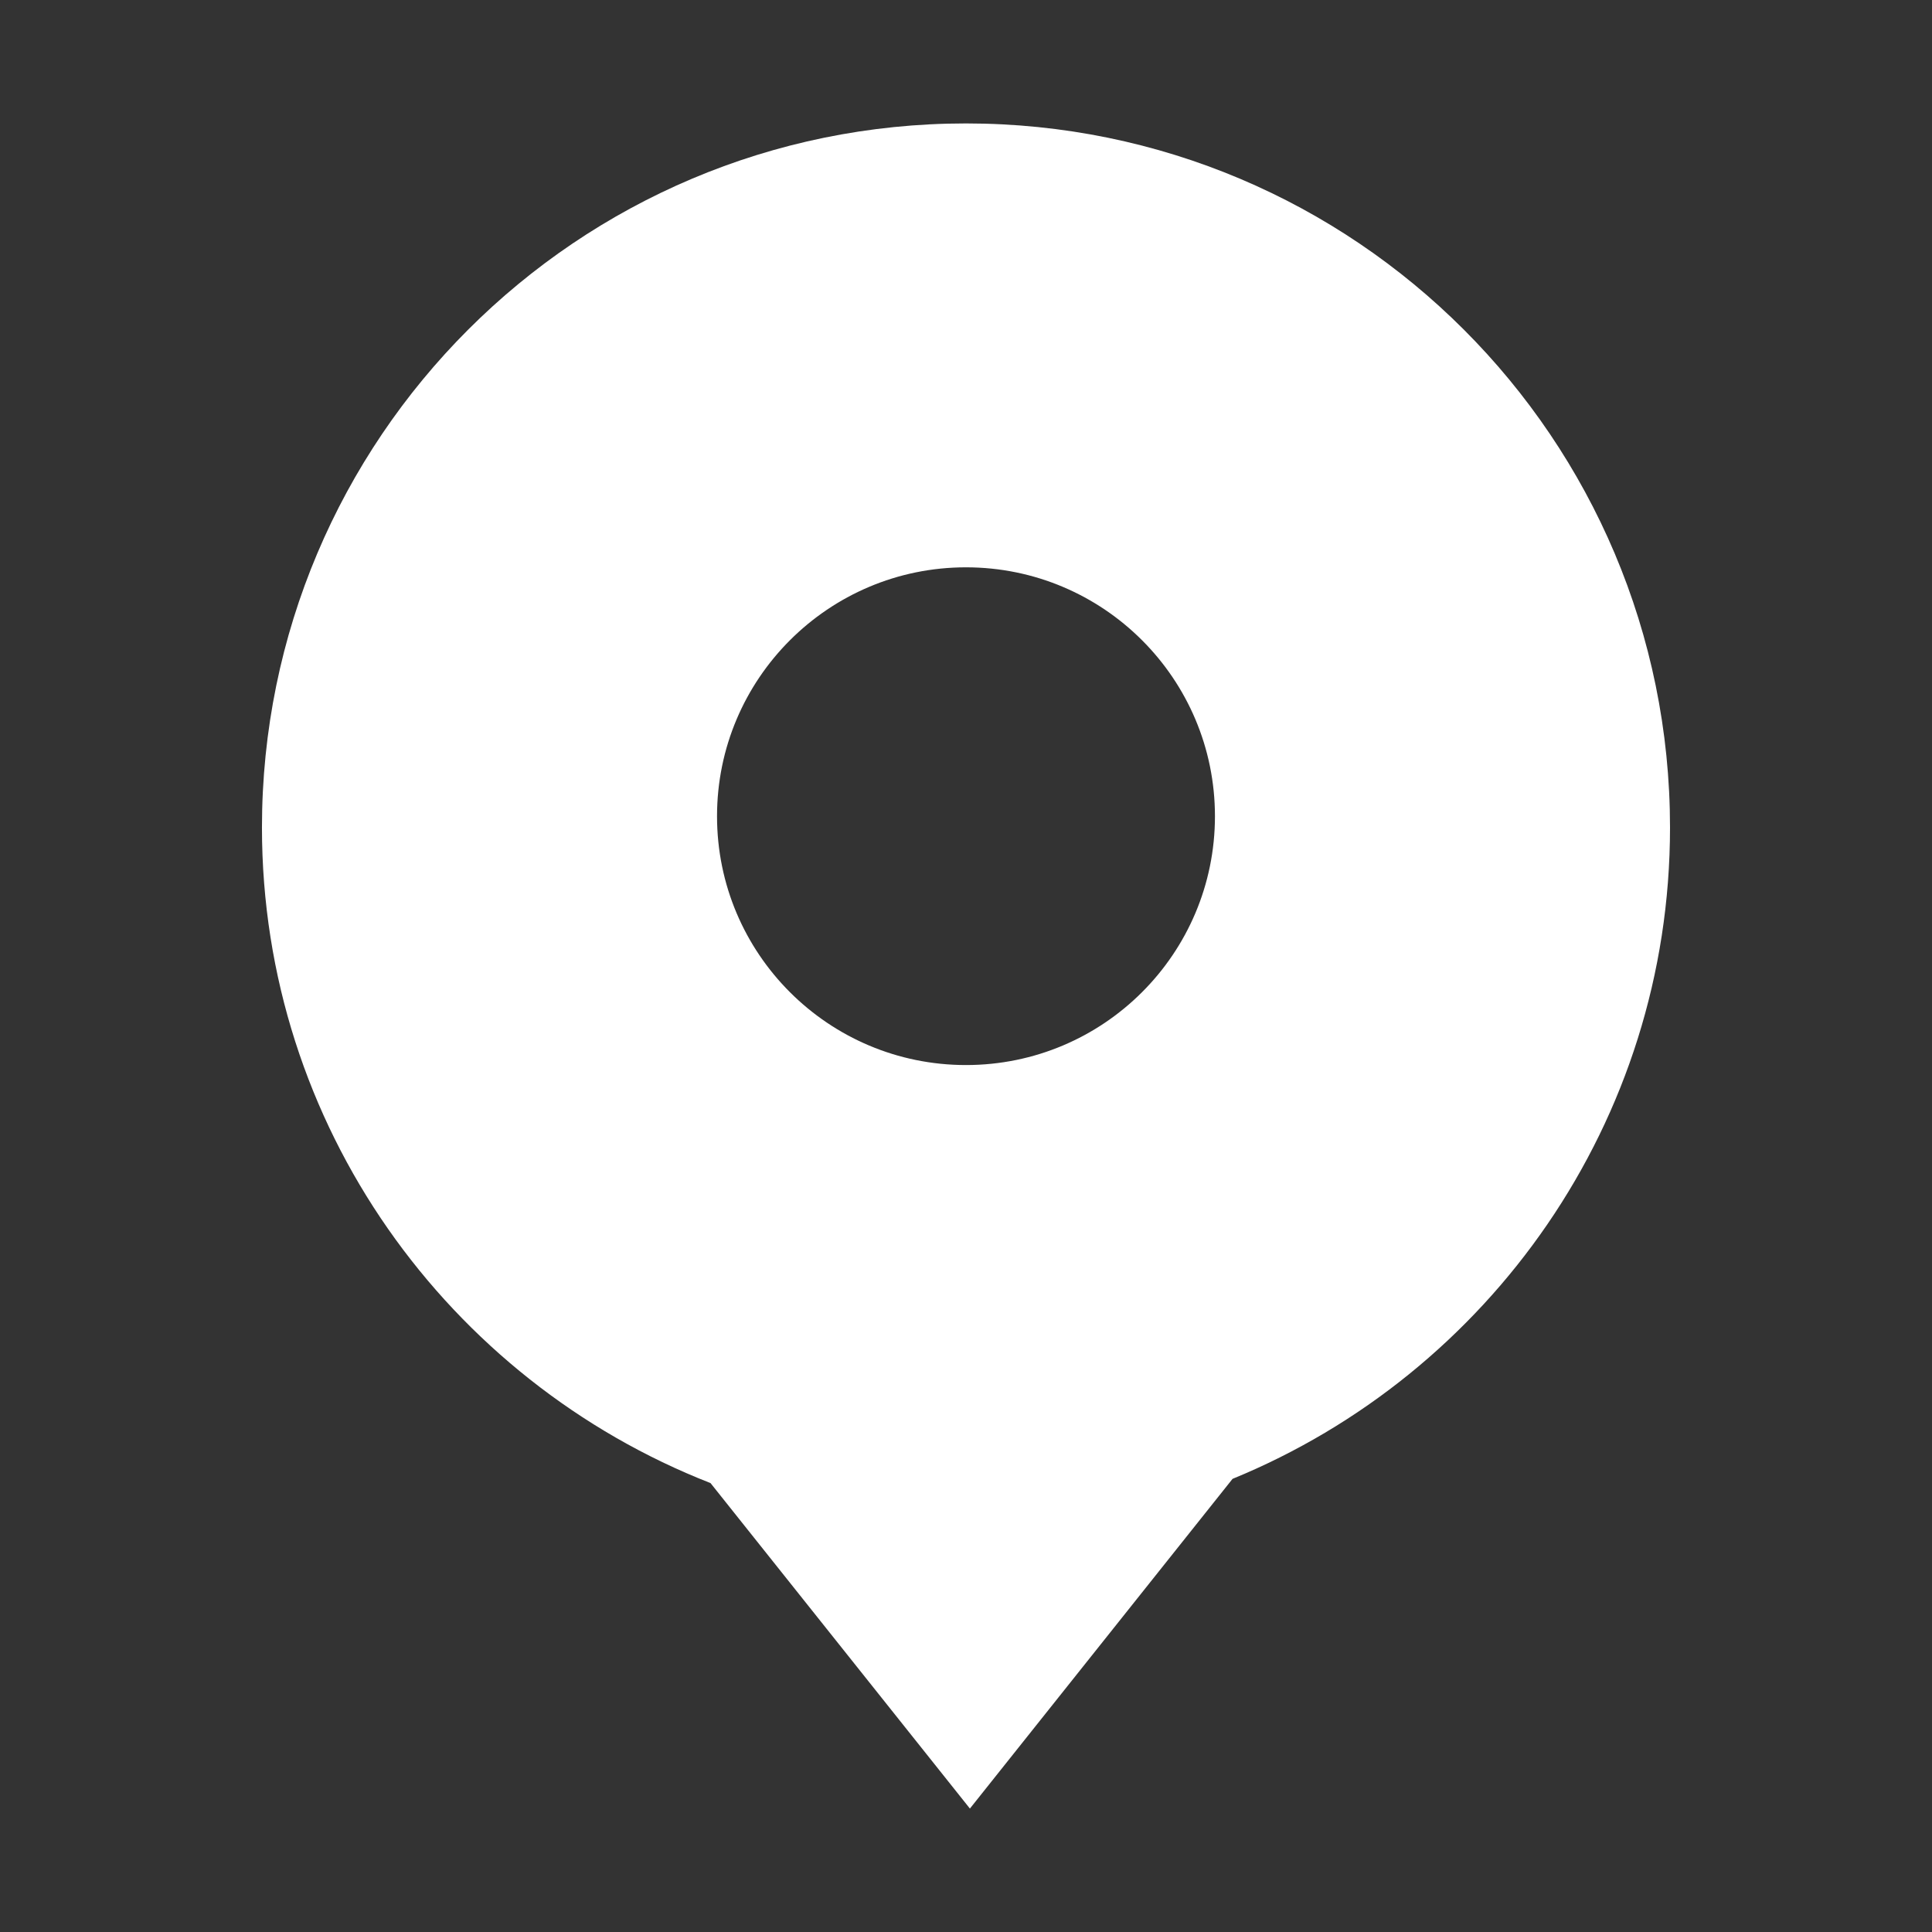 <?xml version="1.0" encoding="utf-8"?>
<!-- Generator: Adobe Illustrator 16.0.0, SVG Export Plug-In . SVG Version: 6.00 Build 0)  -->
<!DOCTYPE svg PUBLIC "-//W3C//DTD SVG 1.1//EN" "http://www.w3.org/Graphics/SVG/1.1/DTD/svg11.dtd">
<svg version="1.1" id="Livello_1" xmlns="http://www.w3.org/2000/svg" xmlns:xlink="http://www.w3.org/1999/xlink" x="0px" y="0px"
	 width="90px" height="90px" viewBox="0 0 90 90" enable-background="new 0 0 90 90" xml:space="preserve">
<rect x="0" y="0" width="90" height="90" fill="#333333" stroke="none"/>
<path fill="#FFFFFF" d="M44.999,5.75c-18.11,0-32.796,14.68-32.796,32.8c0,13.897,8.689,25.765,20.896,30.538L45.182,84.25
	l12.235-15.359c11.946-4.896,20.379-16.627,20.379-30.34C77.795,20.43,63.117,5.75,44.999,5.75z M44.999,49.614
	c-6.402,0-11.597-5.184-11.597-11.591c0-6.404,5.195-11.595,11.597-11.595c6.404,0,11.598,5.189,11.598,11.595
	C56.597,44.43,51.402,49.614,44.999,49.614z"/>
</svg>
